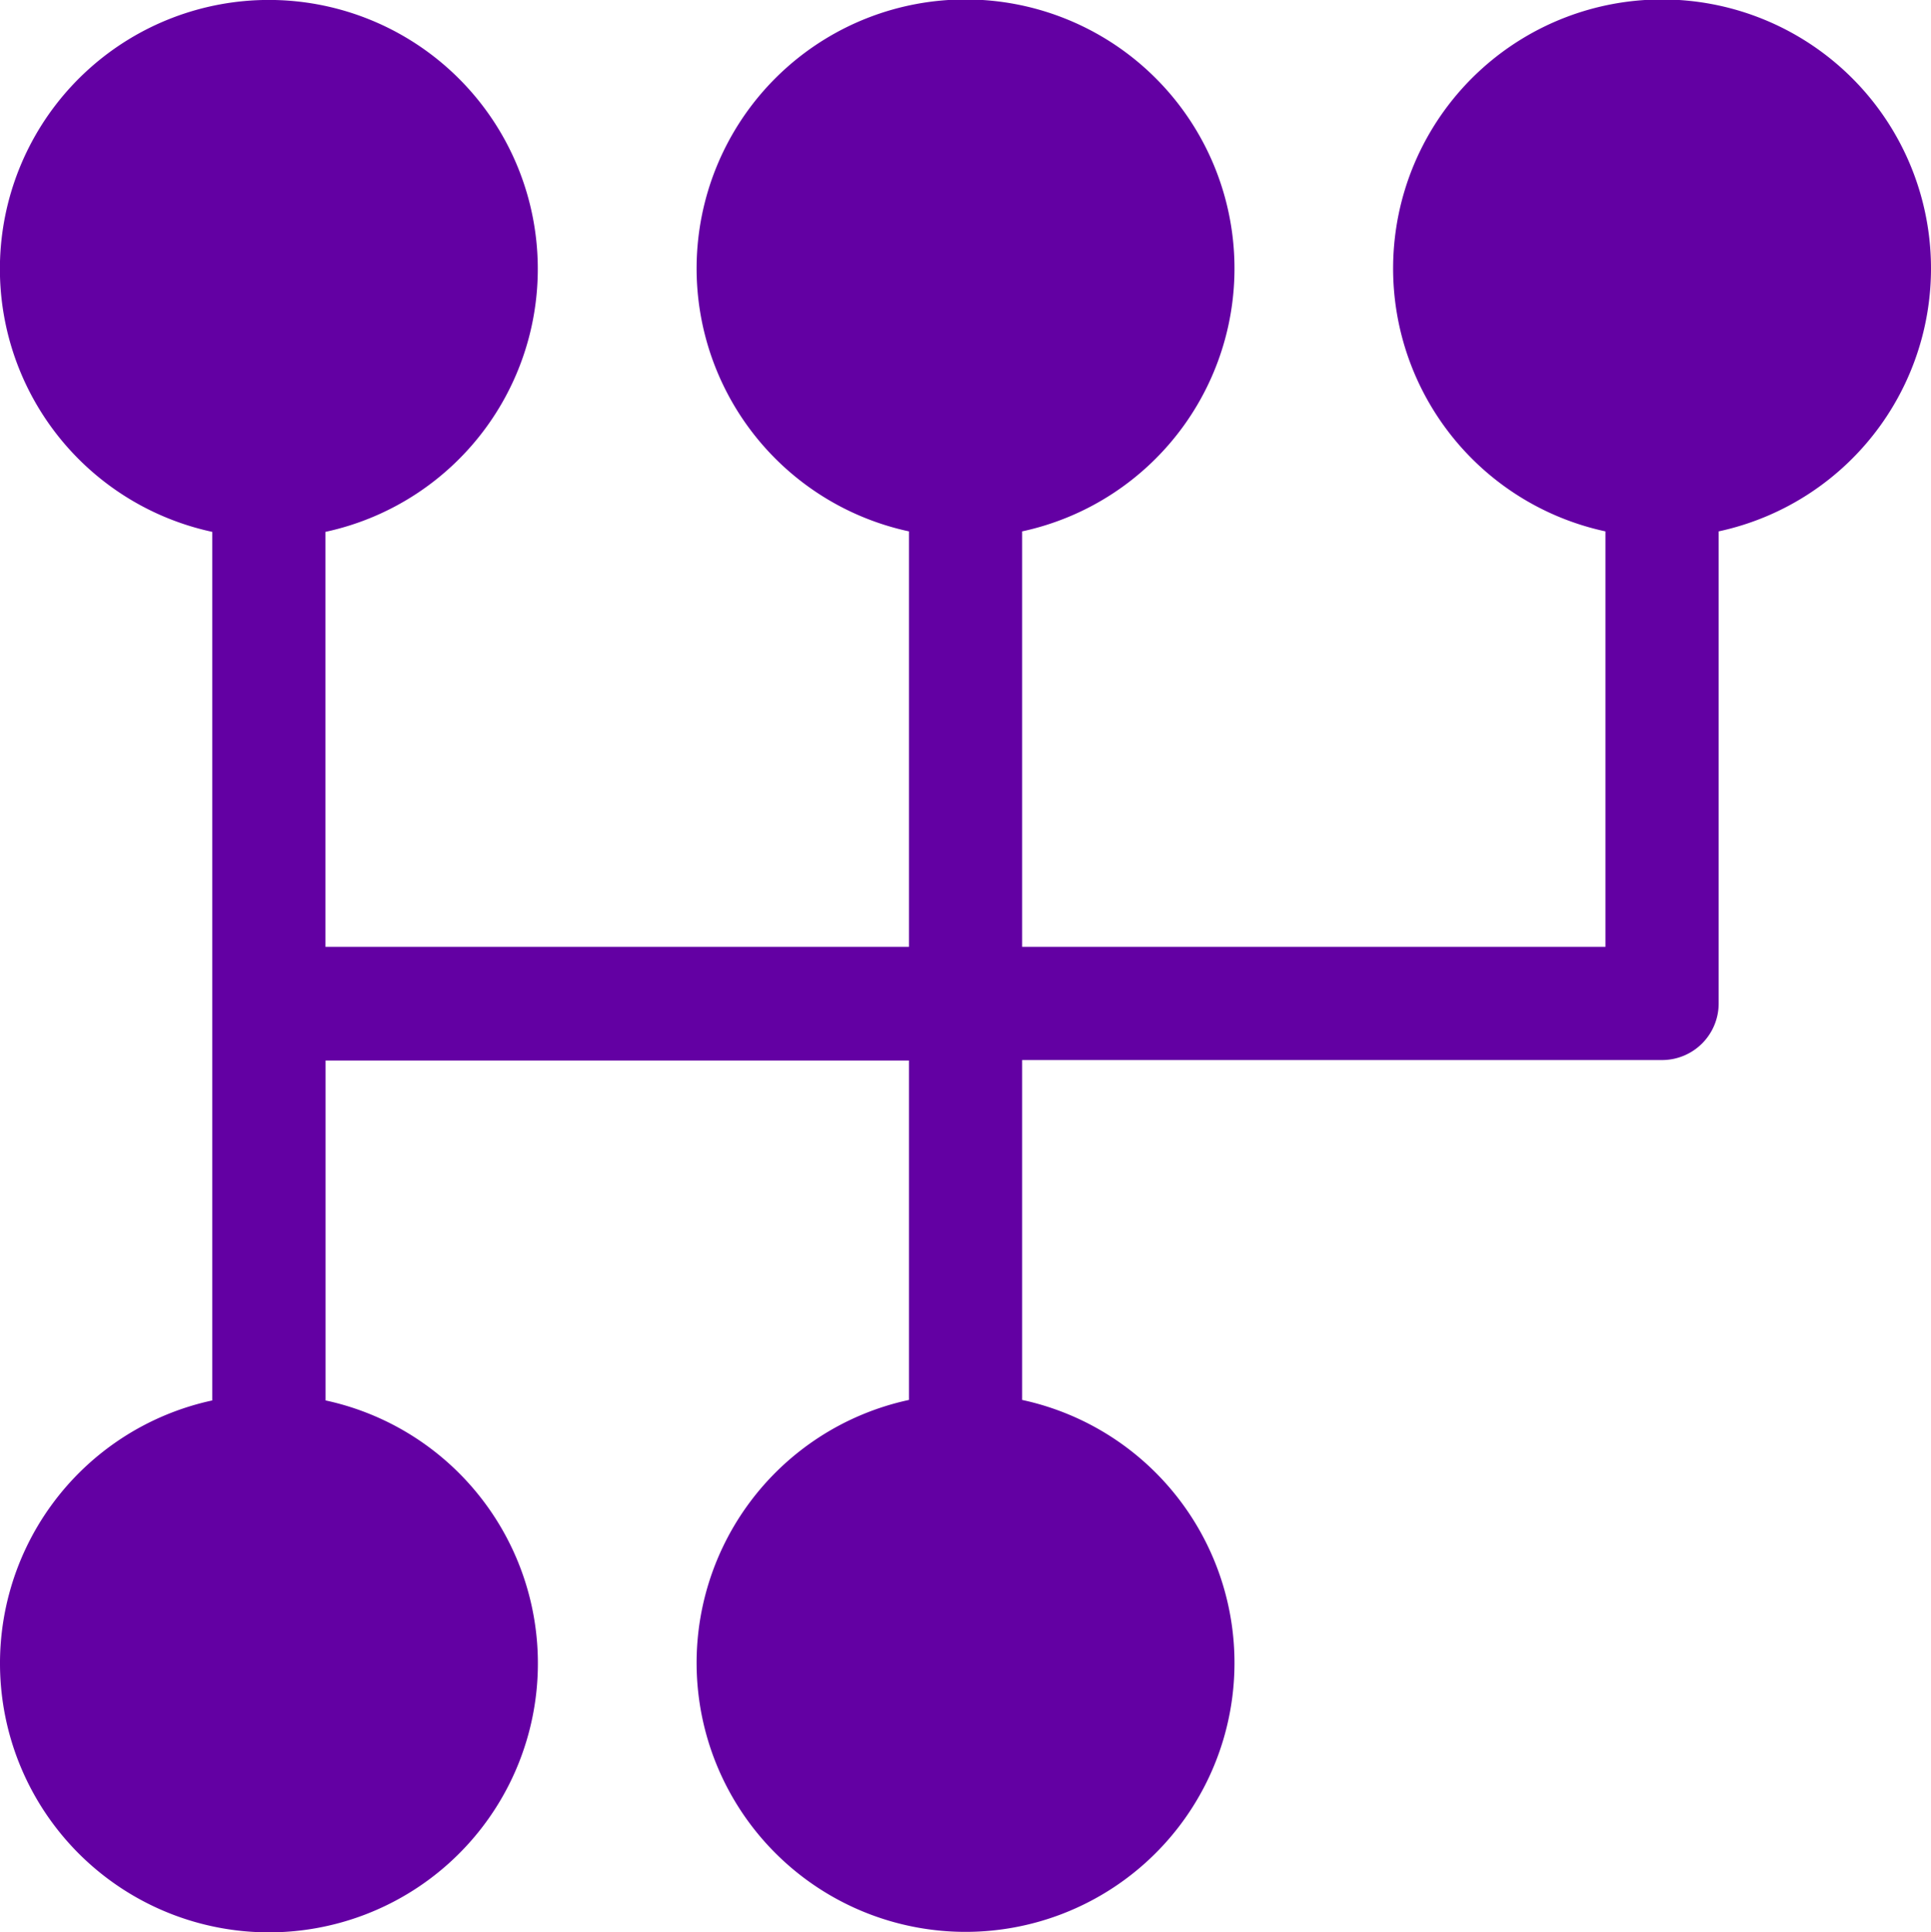 <svg id="Transmission" xmlns="http://www.w3.org/2000/svg" width="19.989" height="20" viewBox="0 0 19.989 20">
  <path id="Path_12" data-name="Path 12" d="M2.447,14.495V5.505a2.784,2.784,0,1,1,1.172,0V9.8H9.659v-4.3a2.784,2.784,0,1,1,1.172,0V9.8h6.038v-4.3a2.784,2.784,0,1,1,1.172,0v4.886a.586.586,0,0,1-.586.586H10.831v3.518a2.784,2.784,0,1,1-1.172,0V10.977H3.62v3.518a2.784,2.784,0,1,1-1.172,0Zm0,0" transform="translate(-0.25)" fill="#6300a3"/>
</svg>
